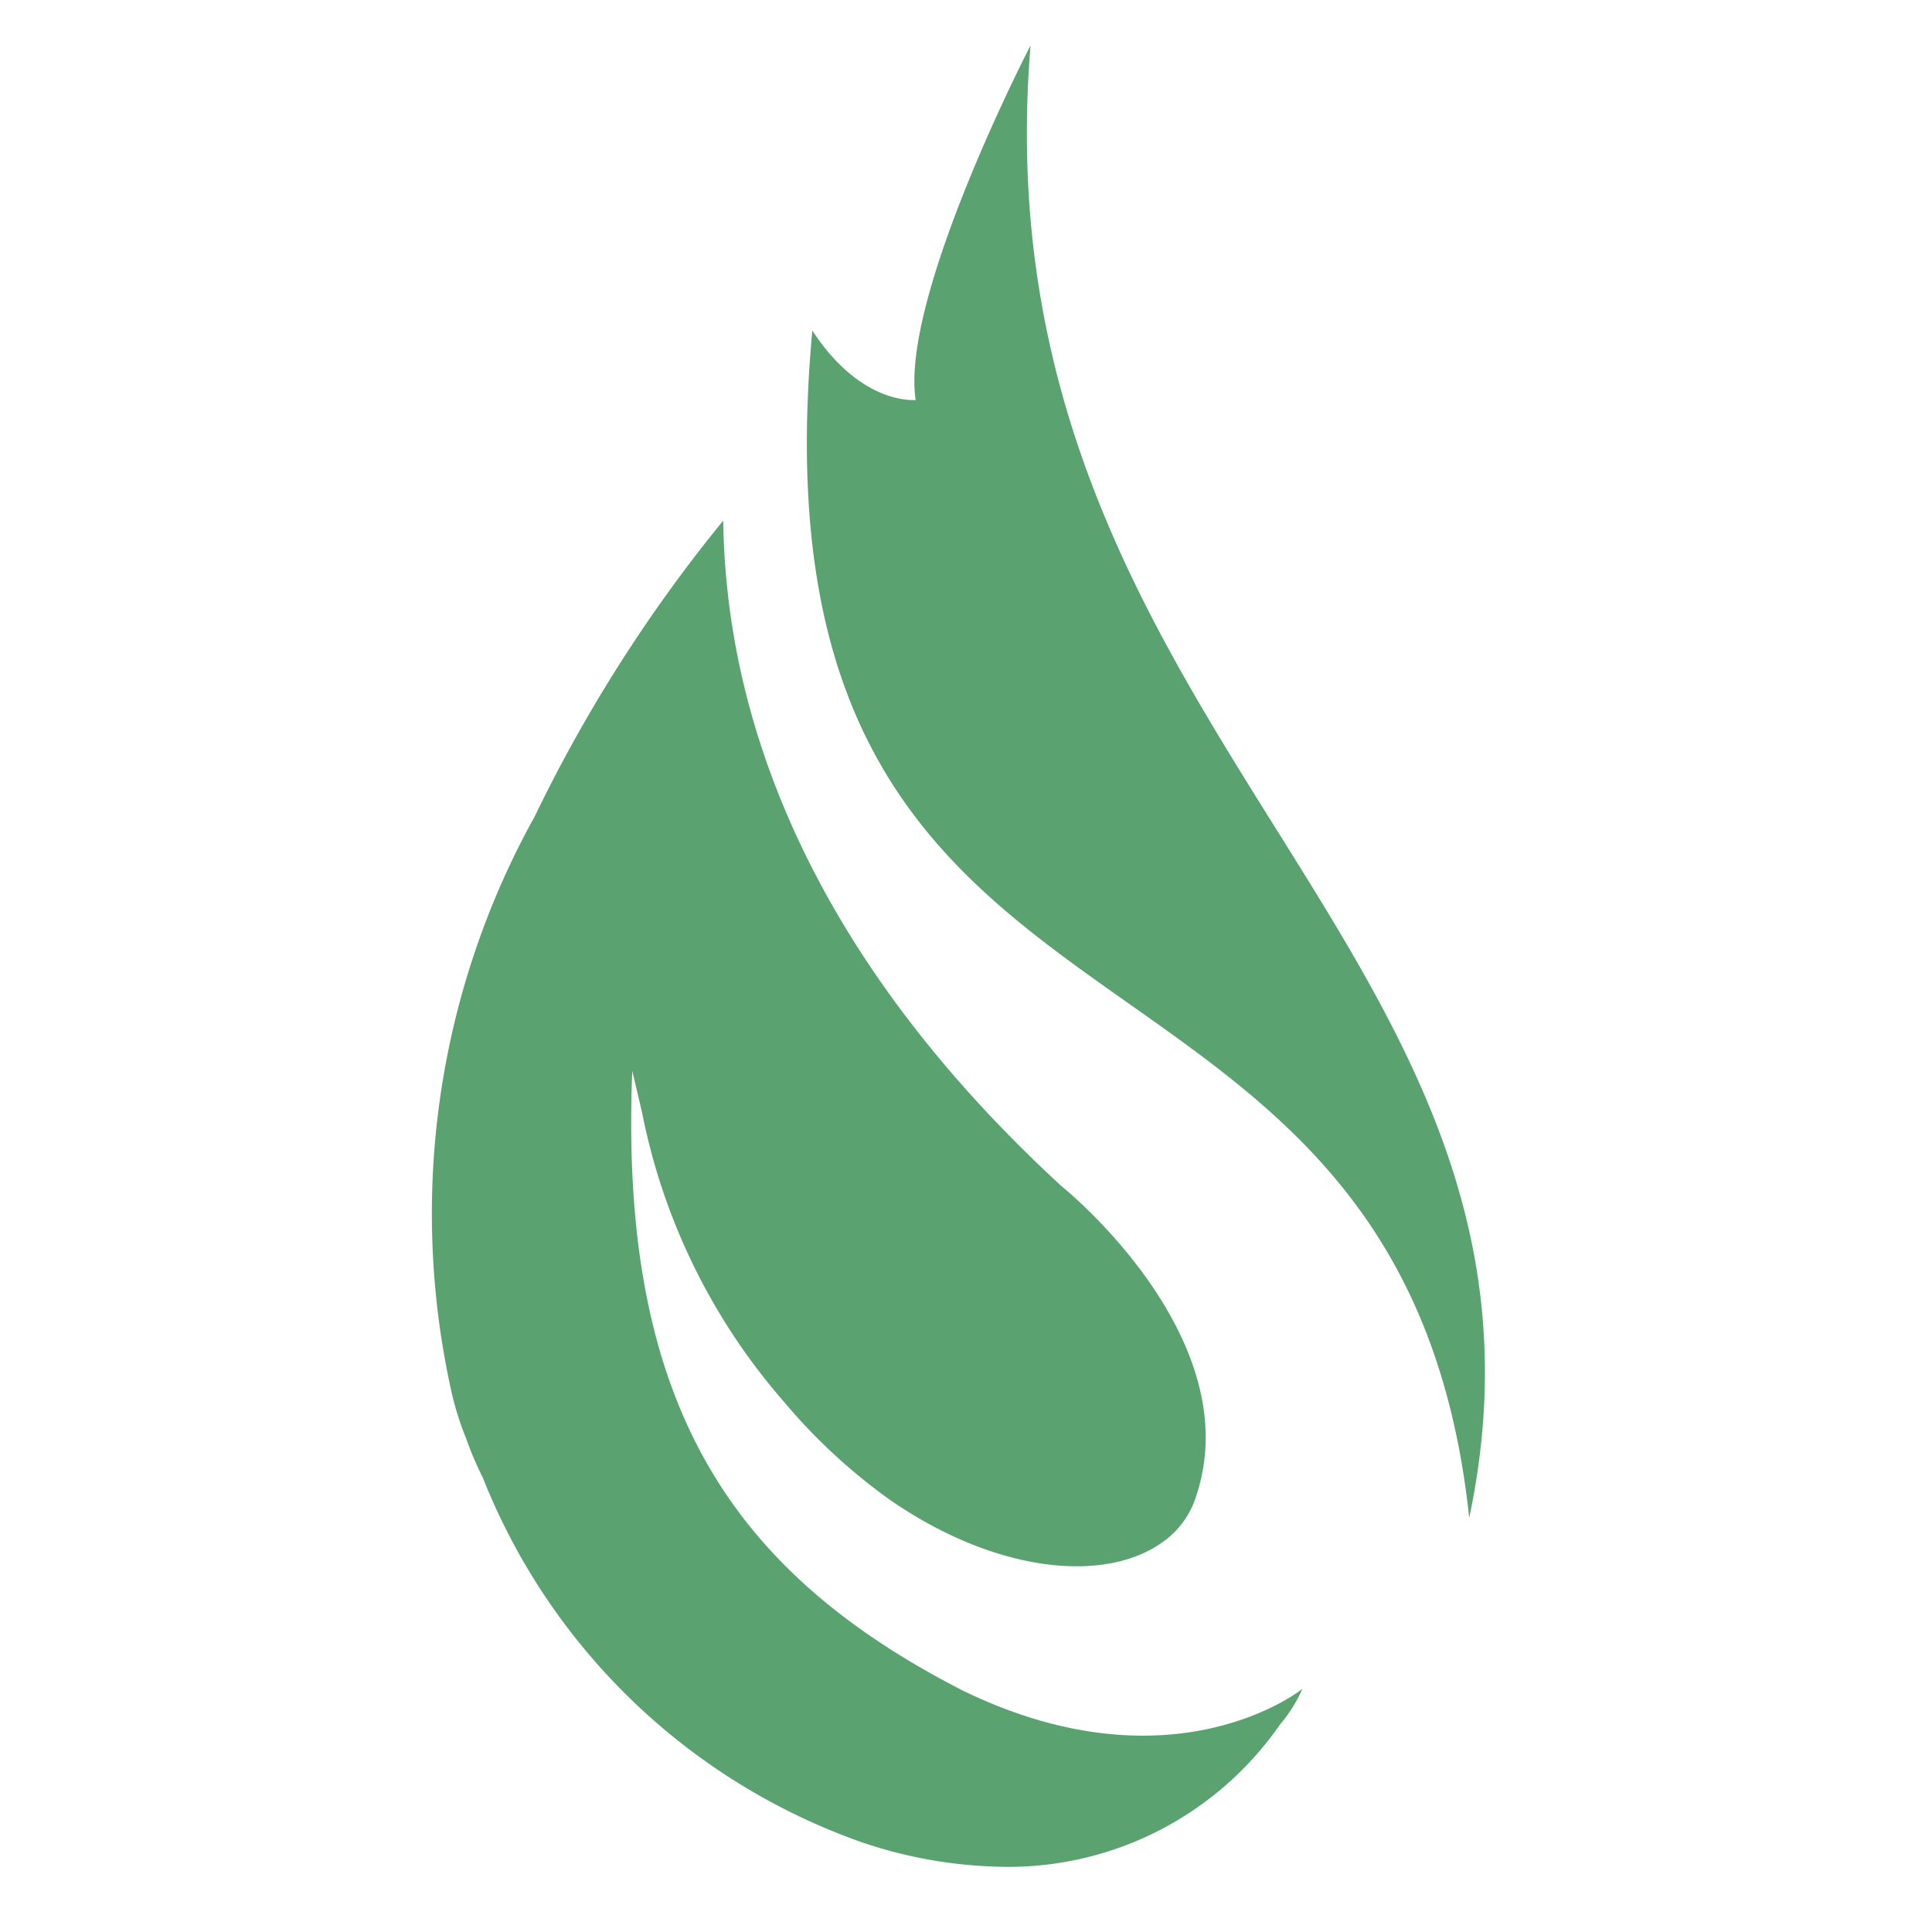 <svg xmlns="http://www.w3.org/2000/svg" xmlns:xlink="http://www.w3.org/1999/xlink" width="85" height="85" viewBox="0 0 85 85">
  <defs>
    <clipPath id="clip-SAUBER-GAS-gruen">
      <rect width="85" height="85"/>
    </clipPath>
  </defs>
  <g id="SAUBER-GAS-gruen" clip-path="url(#clip-SAUBER-GAS-gruen)">
    <path id="Pfad_17" data-name="Pfad 17" d="M28.5,72.377h0C18.214,67.106,13.379,59.654,13.961,45.113l.436,1.854A27.409,27.409,0,0,0,20.65,59.69a25.192,25.192,0,0,0,4.689,4.326h0c4.653,3.2,9.415,3.635,11.923,1.854a3.89,3.89,0,0,0,1.527-2.108c2.145-6.543-4.98-12.8-5.925-13.559h0c-11.851-10.906-14.8-21.52-14.9-29.3h0A65.725,65.725,0,0,0,9.671,33.916h0A36.025,36.025,0,0,0,6.036,59.363a13.159,13.159,0,0,0,.618,1.927A14.177,14.177,0,0,0,7.381,63,27.918,27.918,0,0,0,23.994,79.029a20.067,20.067,0,0,0,5.853,1.091,14.541,14.541,0,0,0,12.614-6.253,6.289,6.289,0,0,0,.982-1.563S37.772,76.885,28.5,72.377ZM26.43,15.6C25.739,11.087,31.483,0,31.483,0c-2.472,30.281,24.61,39.66,19.3,64.779-3.017-28.427-32.063-17.885-28.9-52.238,2.181,3.344,4.58,3.054,4.58,3.054Z" transform="translate(13.856 2)" fill="#5aa370"/>
  </g>
</svg>
